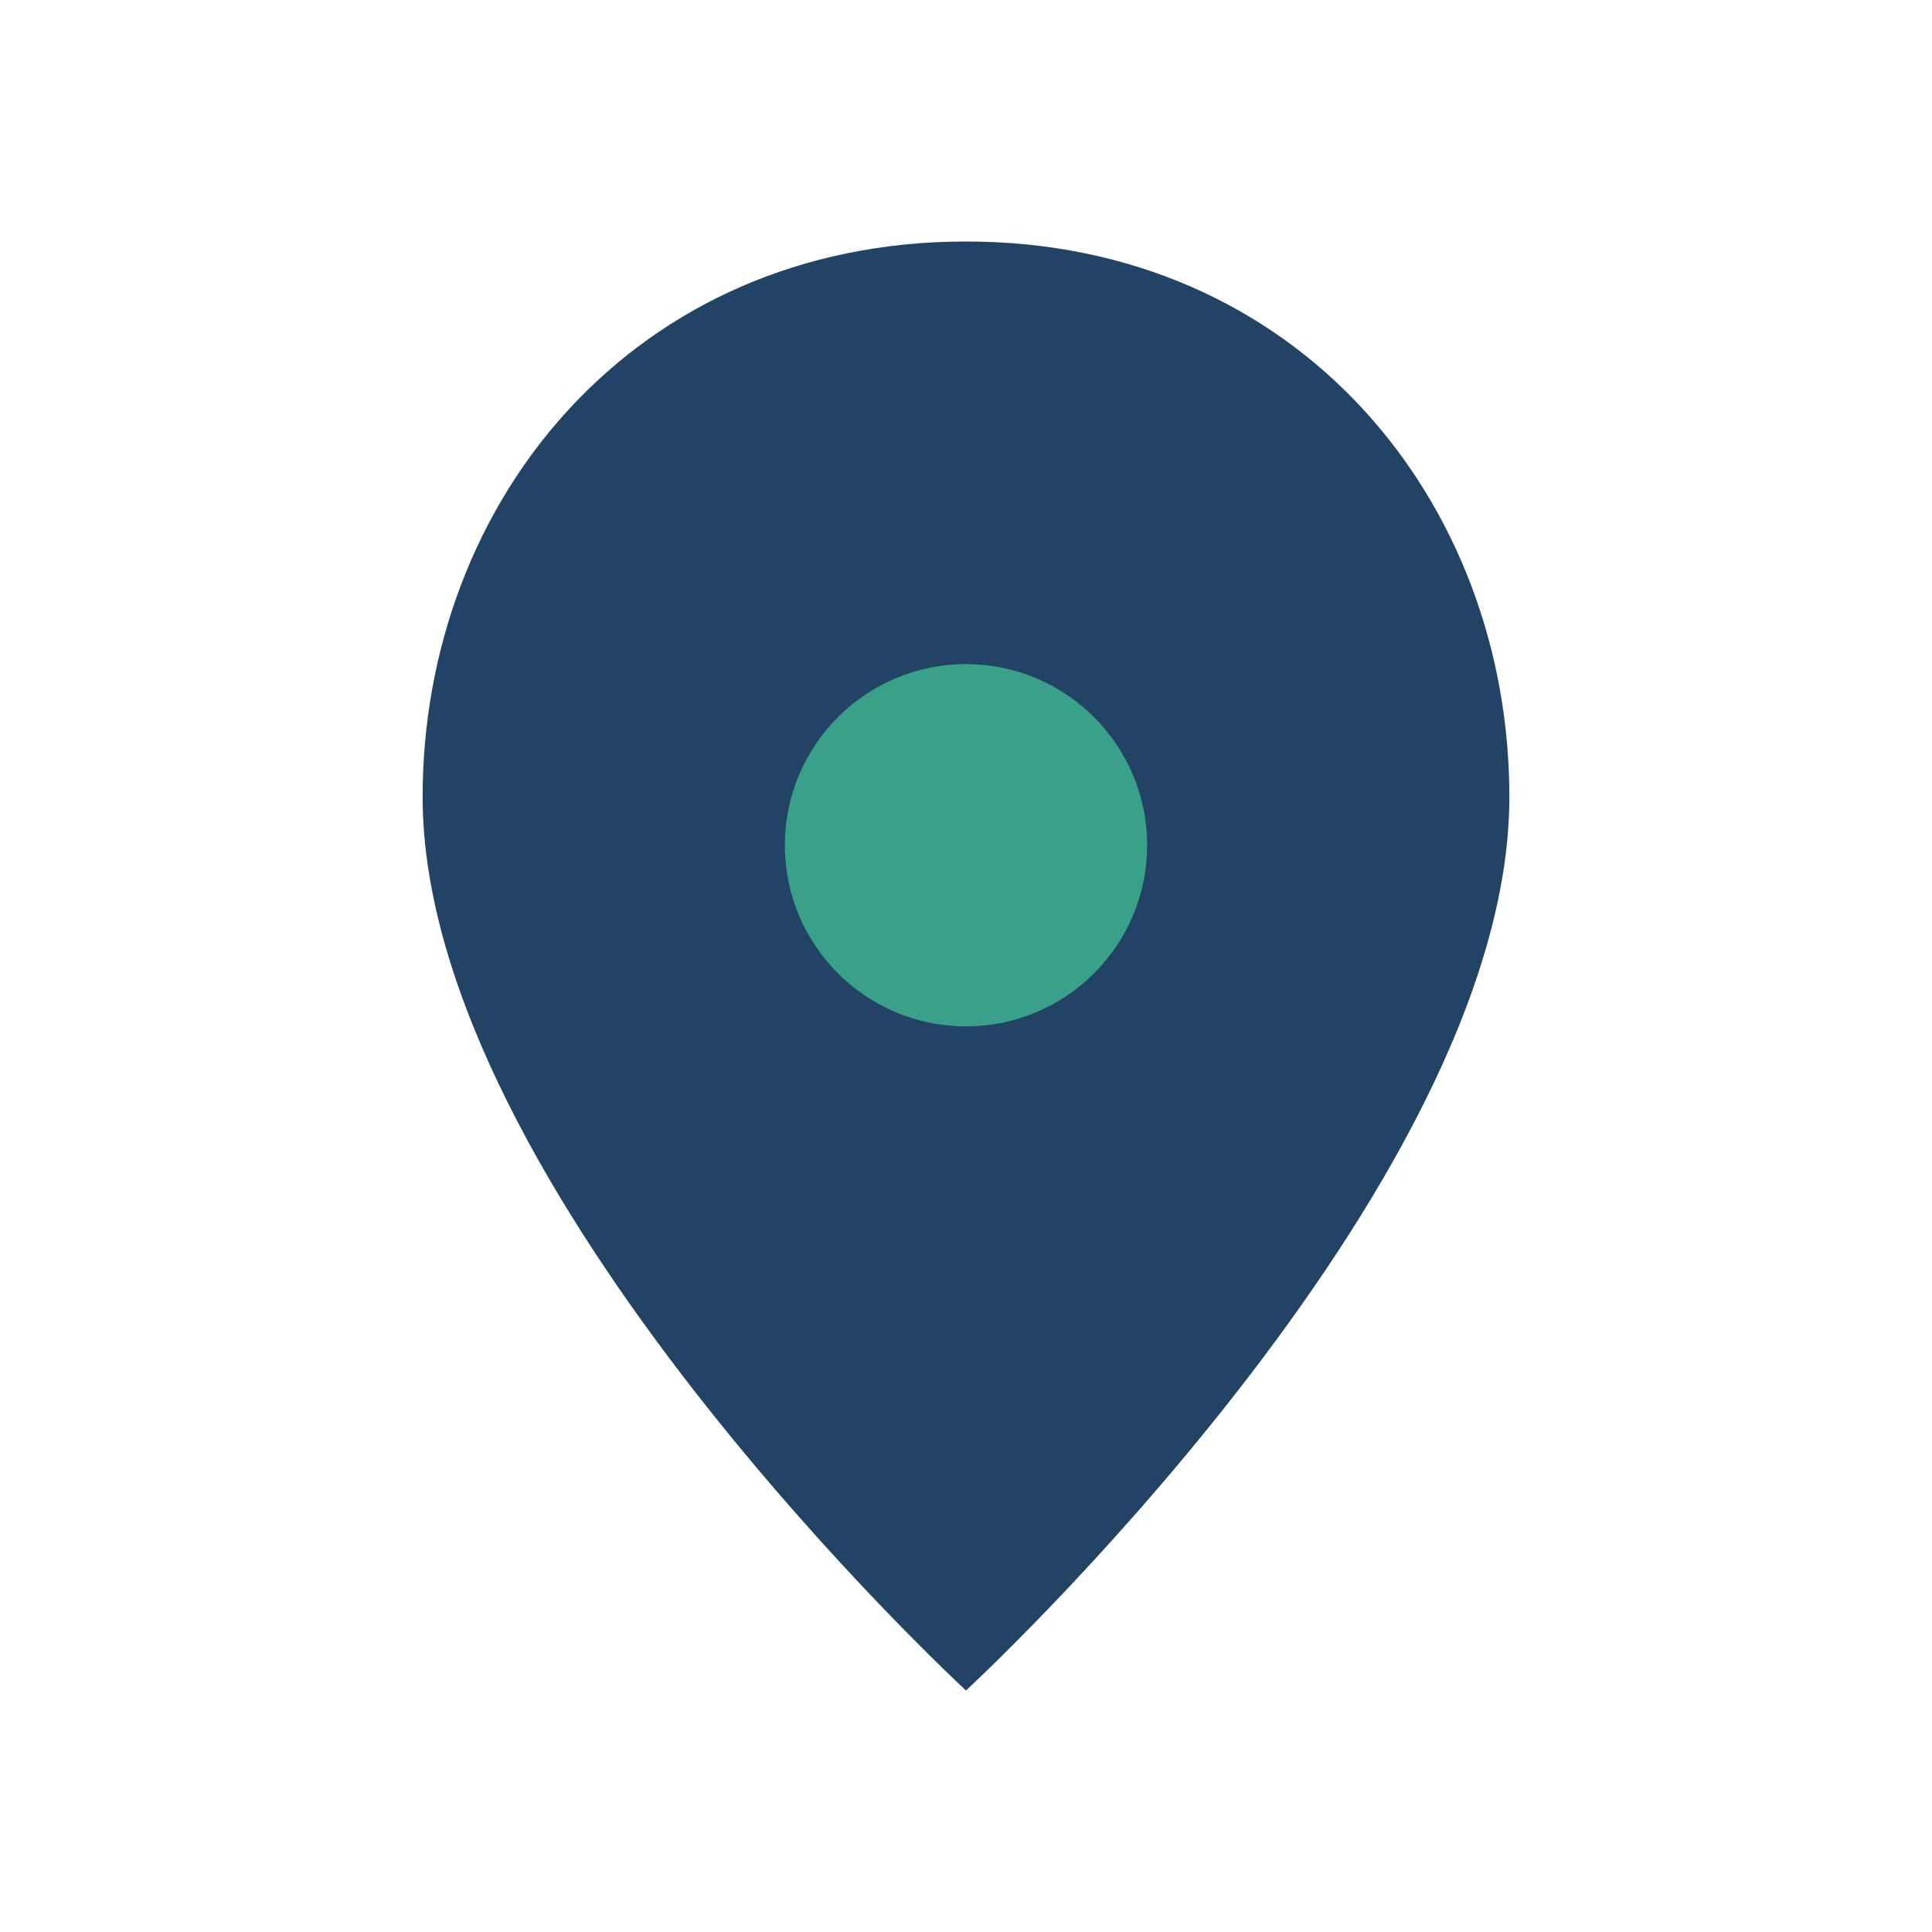 <?xml version="1.0" encoding="UTF-8"?>
<svg xmlns="http://www.w3.org/2000/svg" width="32" height="32" viewBox="0 0 32 32"><path d="M16 4c5.5 0 9 4.3 9 9.2 0 6.5-9 14.8-9 14.8S7 19.7 7 13.2C7 8.3 10.5 4 16 4z" fill="#234364"/><circle cx="16" cy="14" r="3" fill="#39A089"/></svg>